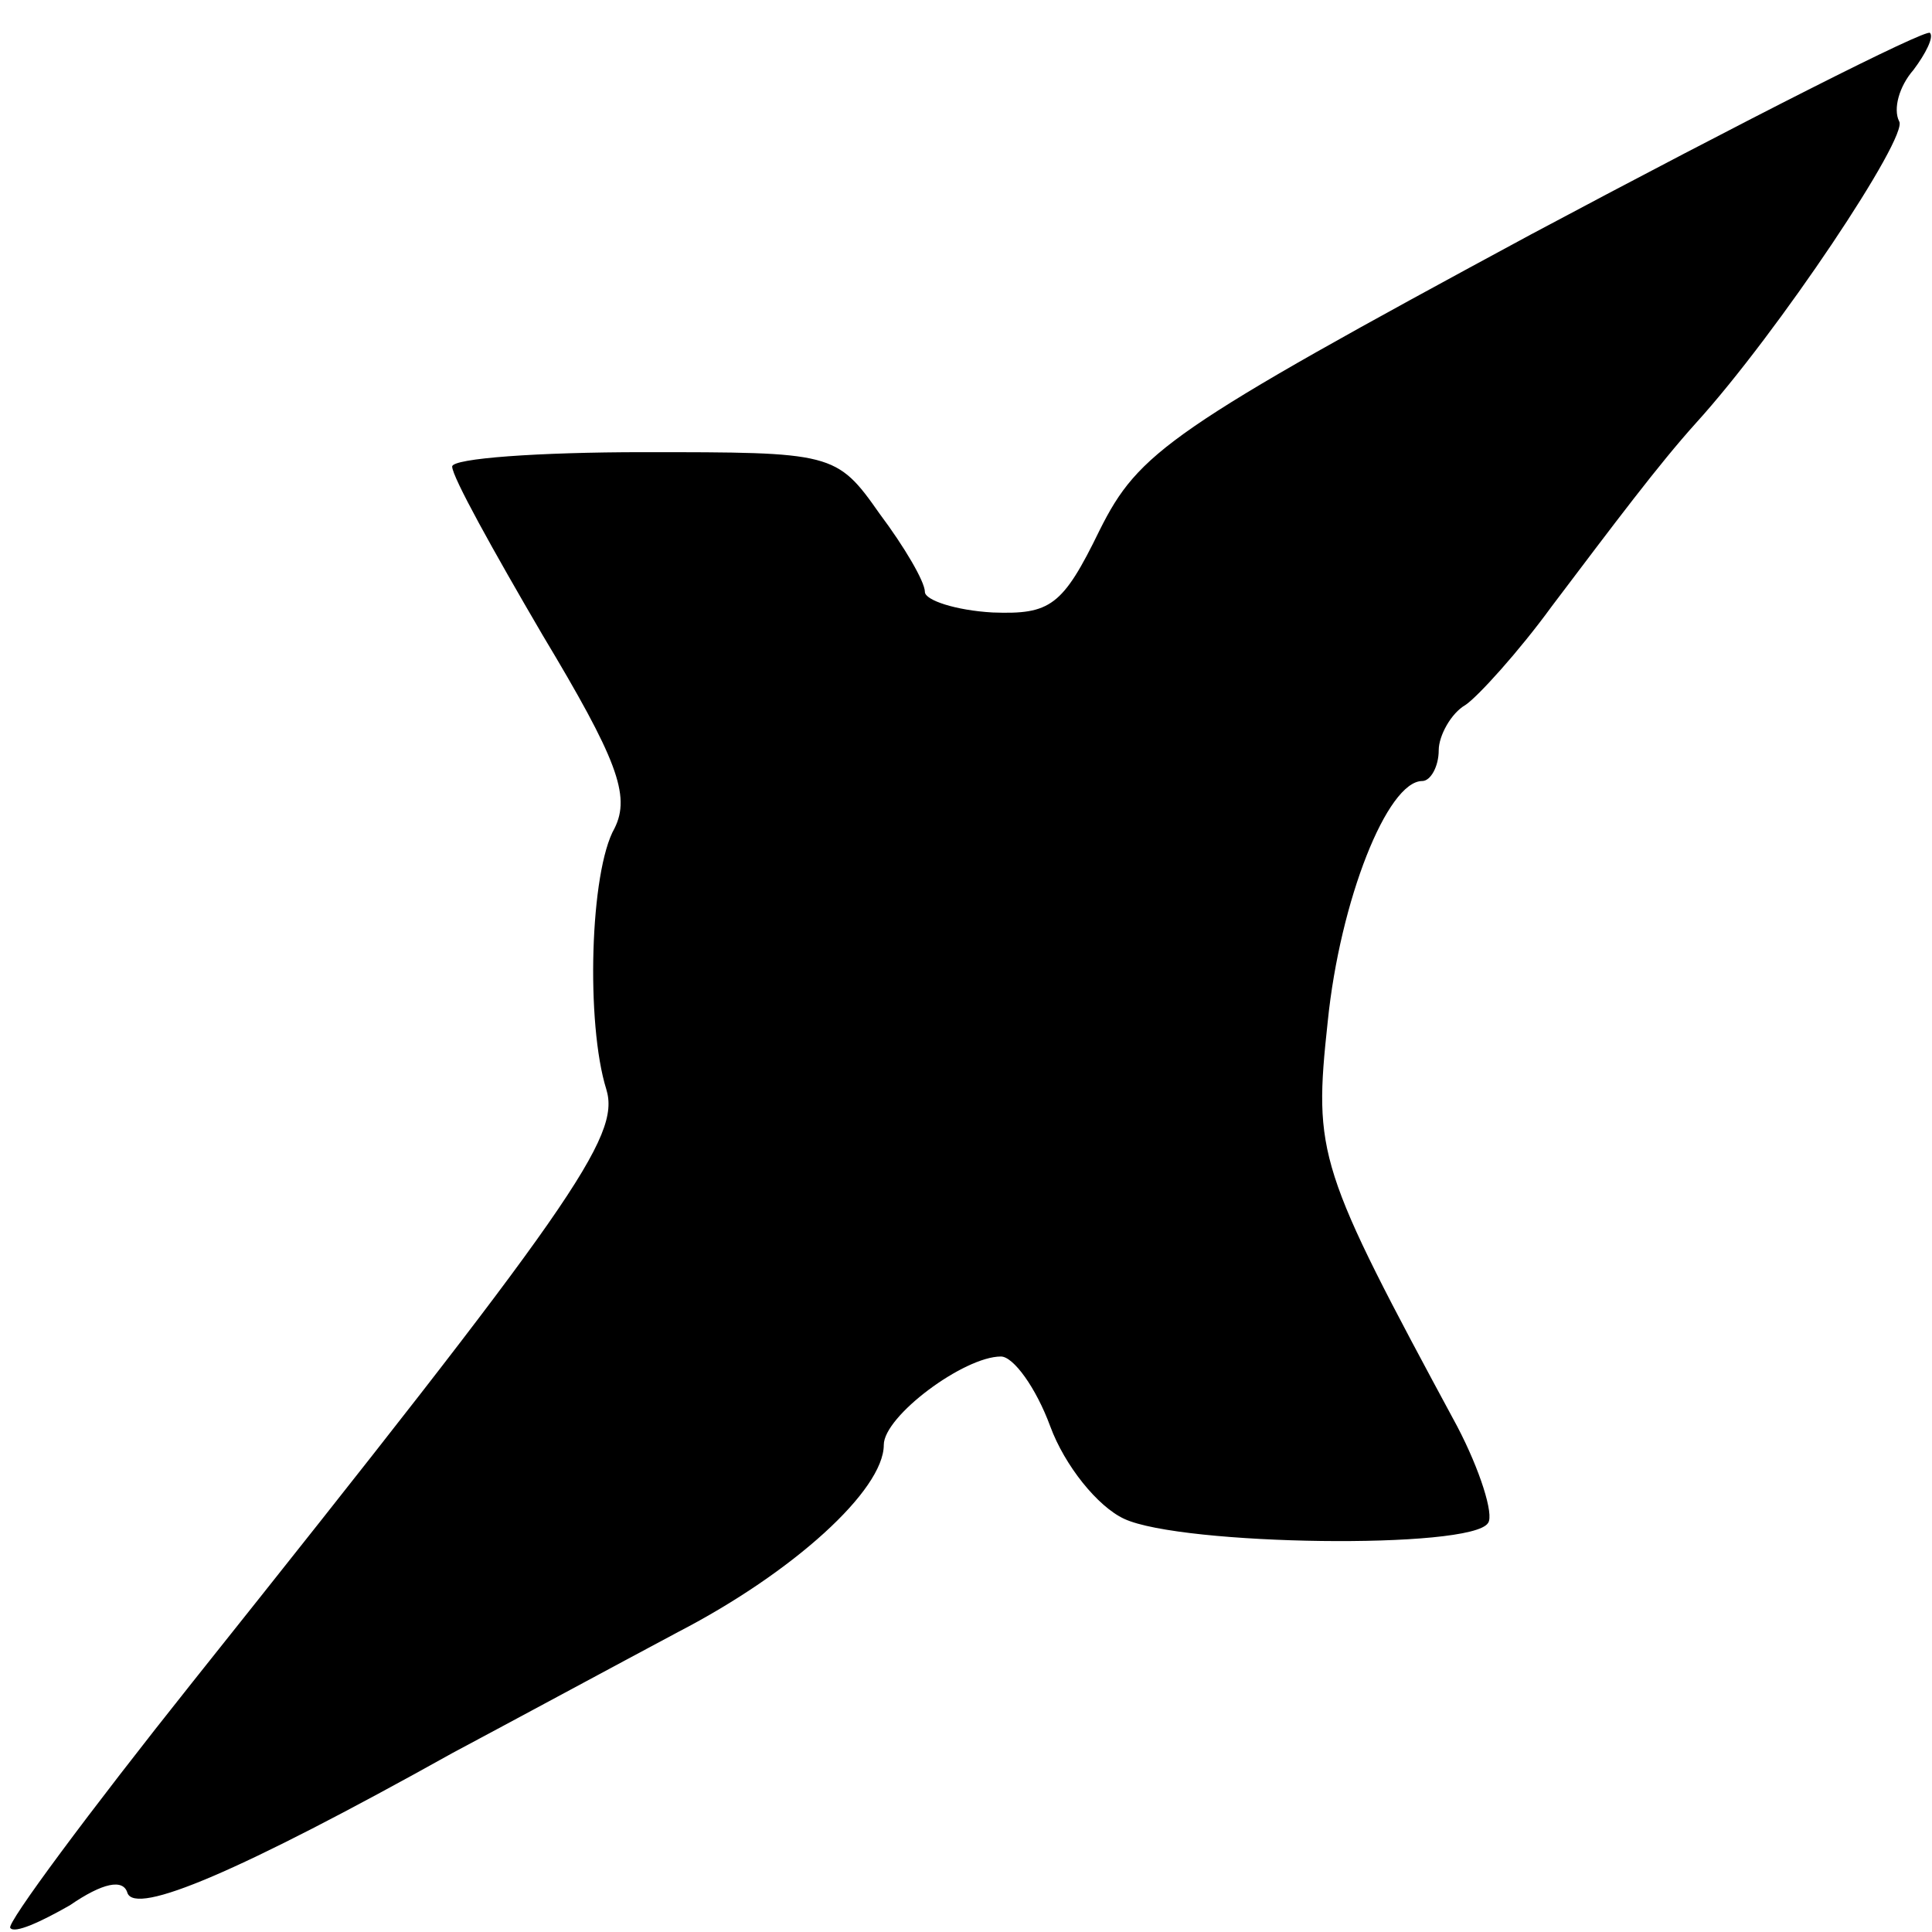 <svg version="1" xmlns="http://www.w3.org/2000/svg" width="125.333" height="125.333" viewBox="0 0 94 94"><path d="M74.5 11.4c-17.6 9.5-19.1 10.6-21 14.4-1.8 3.7-2.4 4.1-5.2 4-1.8-.1-3.3-.6-3.3-1 0-.5-1-2.2-2.2-3.8-2.1-3-2.3-3-11.5-3-5.1 0-9.3.3-9.3.7 0 .5 2 4.1 4.4 8.2 3.6 6 4.3 7.8 3.5 9.4-1.2 2.1-1.4 9.5-.4 12.7.7 2.3-1.6 5.6-20.1 28.8C4.3 88.2.3 93.6.5 93.8c.2.3 1.5-.3 2.9-1.1 1.6-1.1 2.6-1.3 2.8-.6.4 1.1 5.4-1 15.8-6.8 3-1.6 8-4.3 11-5.9 5.6-2.9 10-6.9 10-9.1 0-1.4 3.9-4.3 5.7-4.3.6 0 1.7 1.5 2.4 3.4s2.3 3.9 3.6 4.5c2.8 1.3 16.9 1.5 17.7.2.3-.4-.4-2.6-1.5-4.7-6.8-12.6-7-13.2-6.3-19.7.6-5.9 2.9-11.7 4.6-11.7.4 0 .8-.7.8-1.5 0-.7.6-1.8 1.3-2.2.6-.4 2.6-2.6 4.2-4.8 3.1-4.1 5.2-6.9 7-8.9 4-4.4 10.4-14 9.9-14.7-.3-.6 0-1.7.7-2.5.6-.8 1-1.6.8-1.8-.2-.2-8.9 4.2-19.4 9.8z"/></svg>